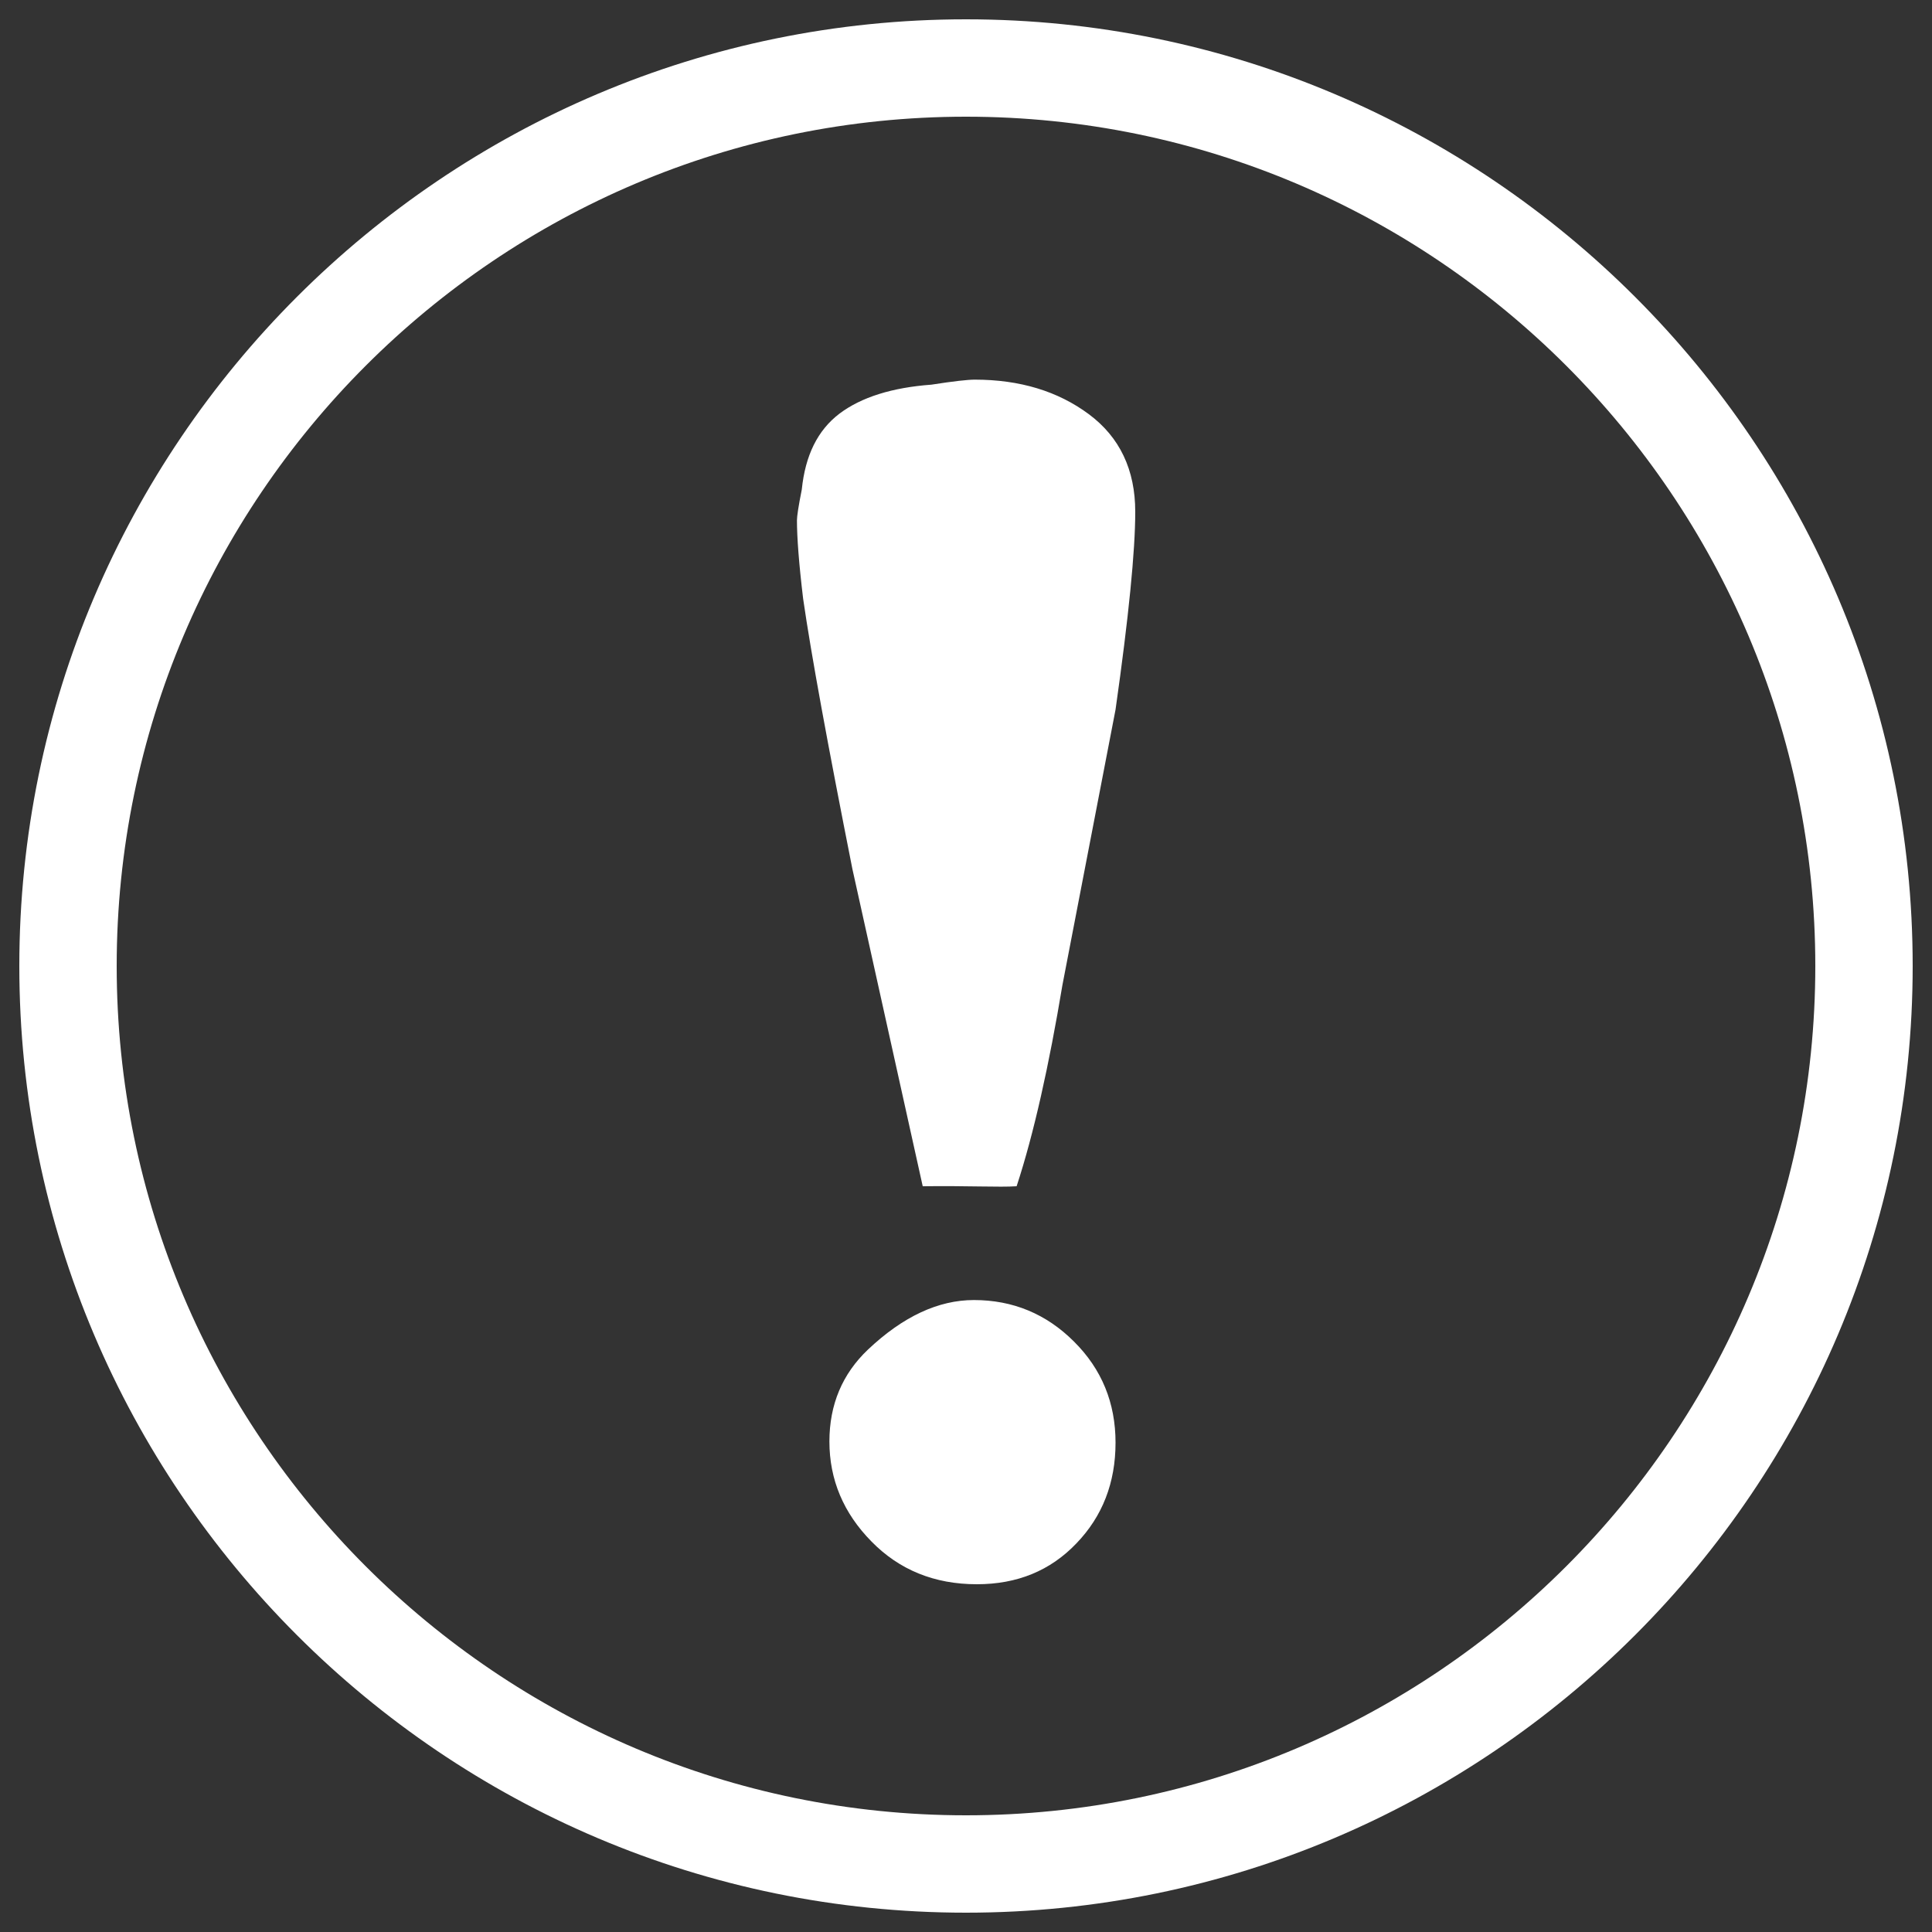 <?xml version="1.0" encoding="utf-8"?>
<!-- Generator: Adobe Illustrator 24.0.2, SVG Export Plug-In . SVG Version: 6.00 Build 0)  -->
<svg version="1.1" id="Capa_1" xmlns="http://www.w3.org/2000/svg" xmlns:xlink="http://www.w3.org/1999/xlink" x="0px" y="0px"
	 viewBox="0 0 1000 1000" style="enable-background:new 0 0 1000 1000;" xml:space="preserve">
<rect x="0" y="0" width="1000" height="1000" fill="#333333" stroke="none"/>
<style type="text/css">
	.st0{fill:#FFFFFF;}
</style>
<g>
	<path class="st0" d="M500,990C229.8,990,10,770.2,10,500S229.8,10,500,10s490,219.8,490,490S770.2,990,500,990z M500,60.4
		C257.6,60.4,60.4,257.6,60.4,500S257.6,939.6,500,939.6S939.6,742.4,939.6,500S742.4,60.4,500,60.4z M429.3,746.1
		c0-19.1,6.7-35,20-47.6c18.1-17.1,36.4-25.6,54.8-25.6c20.2,0,37.5,7.2,51.8,21.5c14.4,14.3,21.5,31.8,21.5,52.3
		c0,20.8-6.8,38.2-20.3,52.2C543.6,813,526.5,820,505.6,820c-21.9,0-40.1-7.4-54.5-22.1C436.6,783.2,429.3,765.9,429.3,746.1z
		 M526.2,614c-8.9,0.6-25.2-0.3-48.6,0l-36.4-164.2c-12.7-64.1-21.3-110.8-25.5-139.9c-2.2-18.3-3.2-31.8-3.2-40.6
		c0-2.1,0.8-7.4,2.5-15.9c1.8-17.7,8.2-30.7,19.5-39.3c11.3-8.5,27.2-13.5,47.6-15c11.5-1.8,18.9-2.6,22.4-2.6
		c23.4,0,43.1,6,59.1,17.9s24,28.8,24,50.5c0,20.3-3.4,54.5-10.2,102.4l-27.5,142.6C543,551.3,535.1,586.9,526.2,614z"/>
</g>
</svg>
